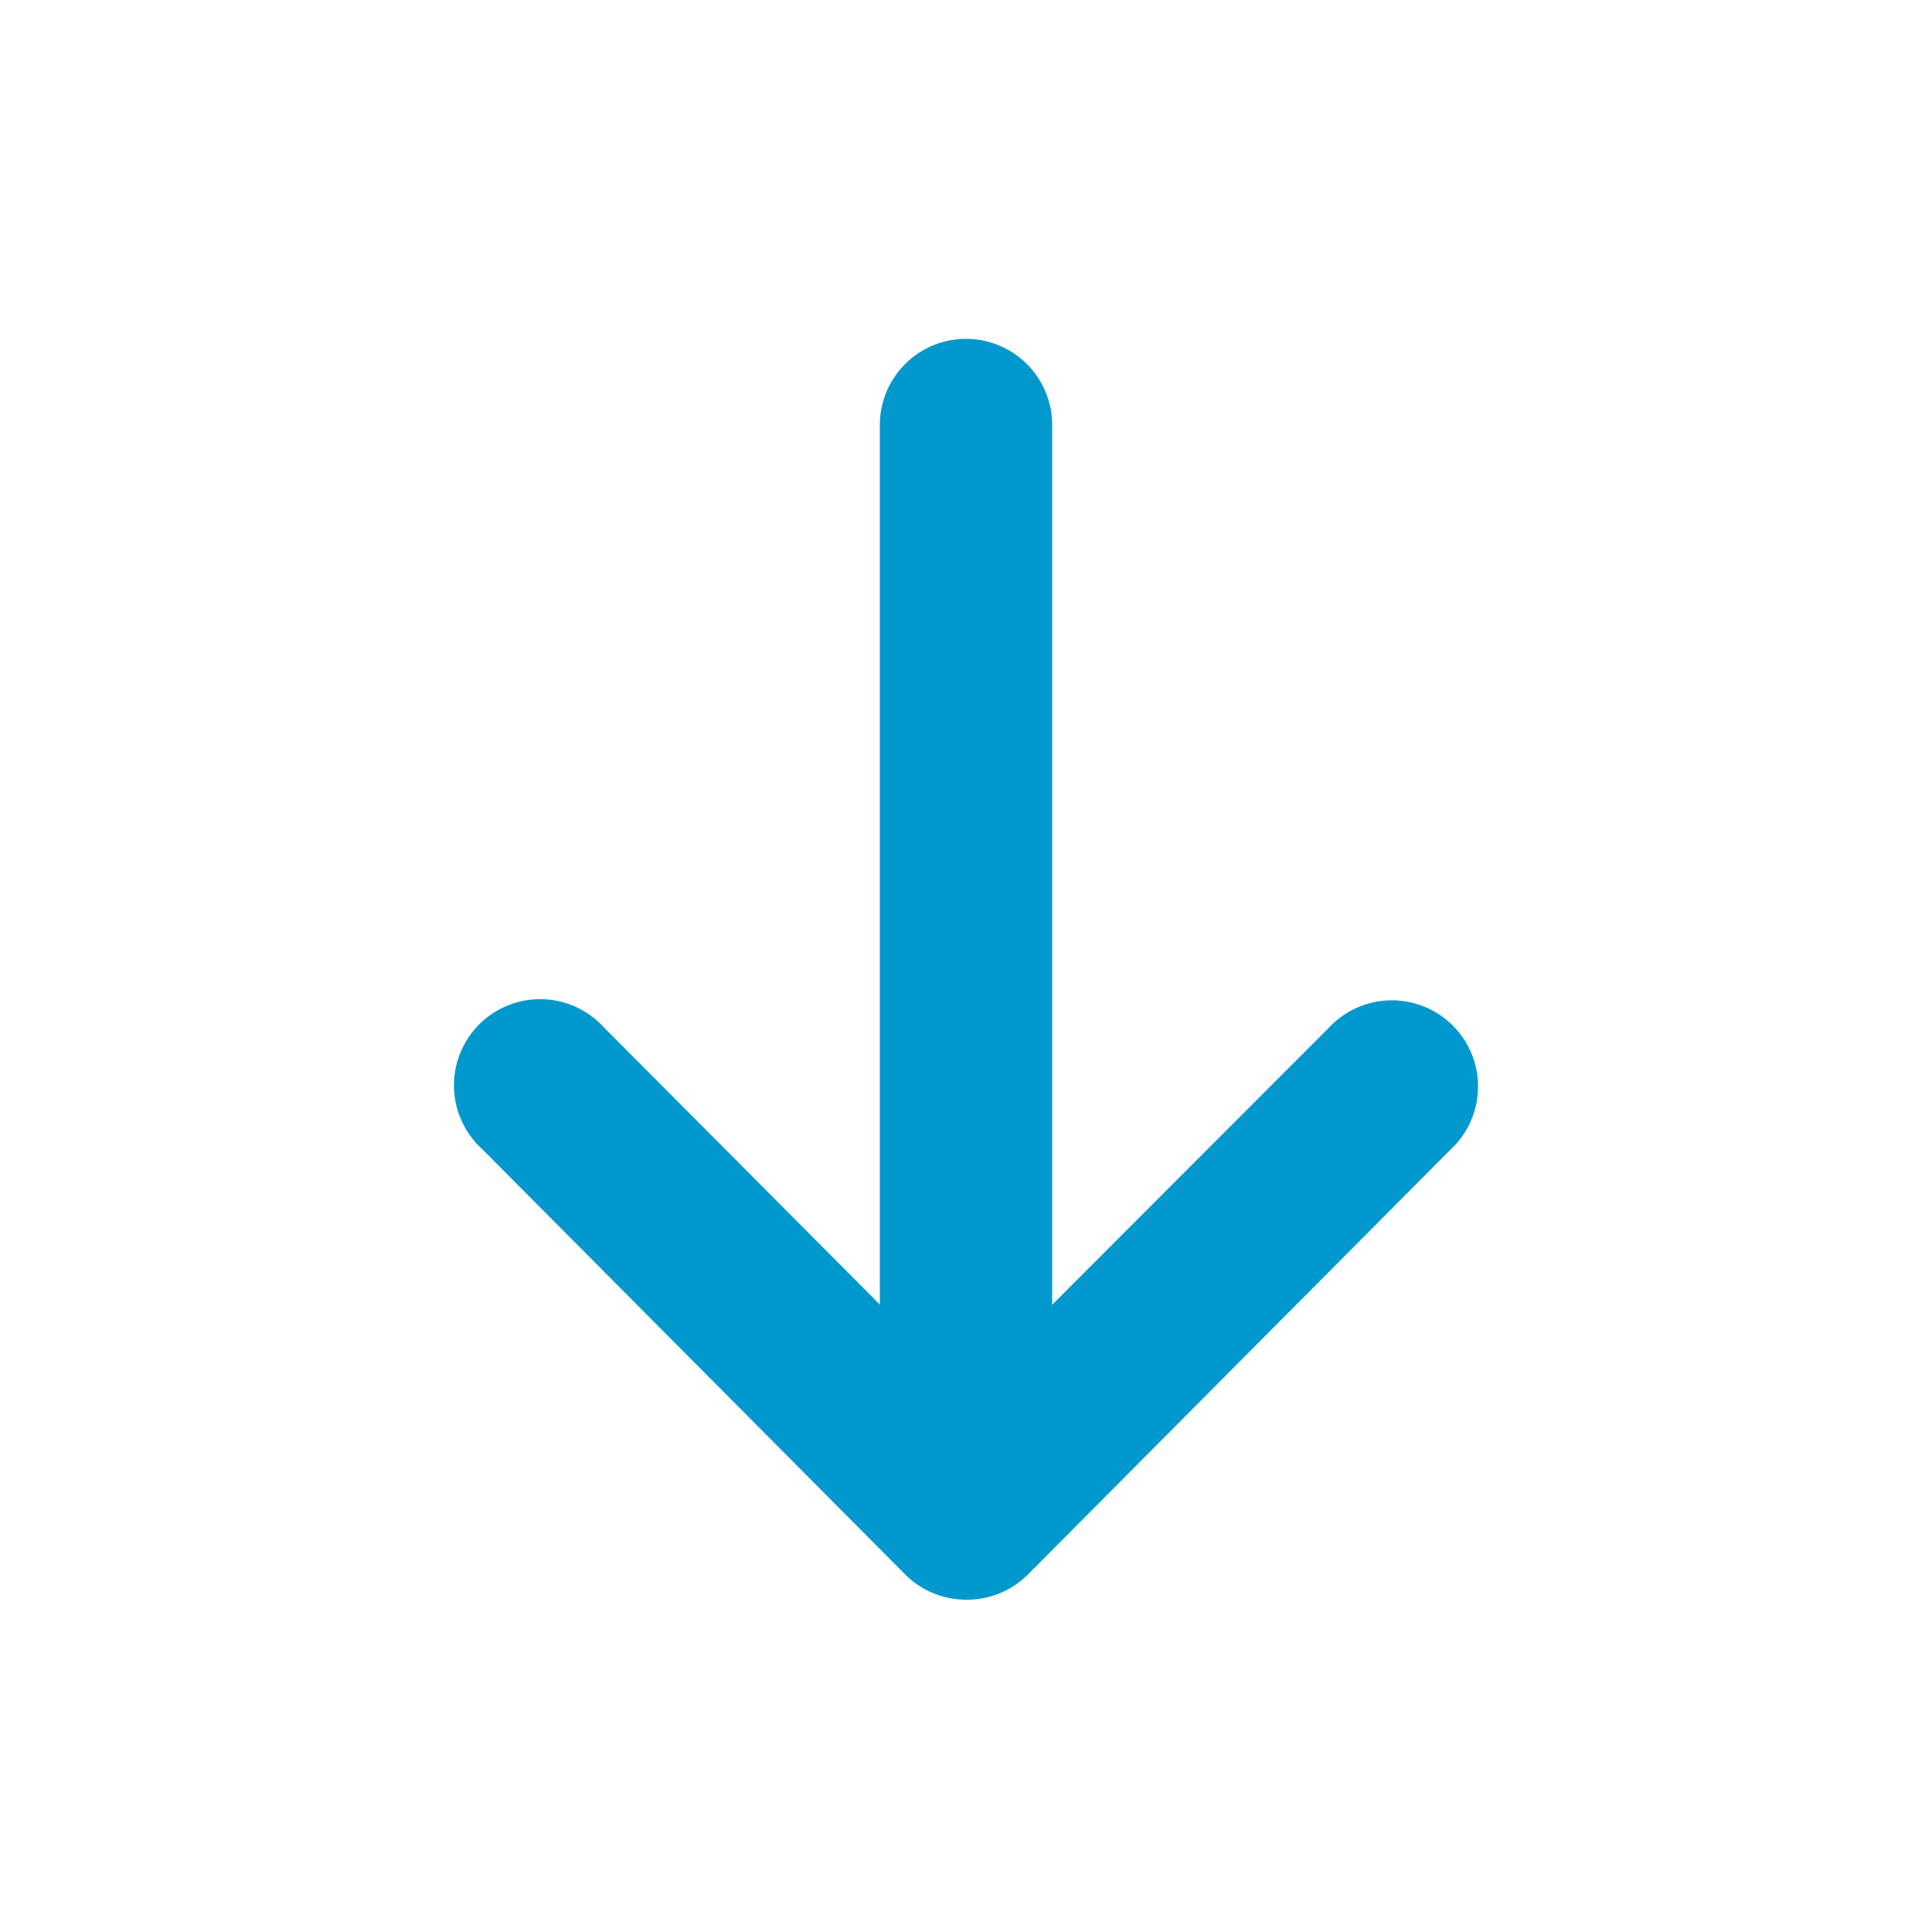 <svg id="Layer_1" data-name="Layer 1" xmlns="http://www.w3.org/2000/svg" viewBox="0 0 50 50"><defs><style>.cls-1{fill:#0198ce;}</style></defs><title>arrow NB</title><path class="cls-1" d="M25,41.4a2.23,2.23,0,0,1-1.58-.66l-10.94-11a2.23,2.23,0,1,1,3.15-3.15L25,36l9.37-9.38a2.23,2.23,0,1,1,3.15,3.15l-10.94,11A2.23,2.23,0,0,1,25,41.4Z"/><path class="cls-1" d="M25,39.4a2.23,2.23,0,0,1-2.23-2.23V11a2.23,2.23,0,0,1,4.46,0V37.17A2.23,2.23,0,0,1,25,39.4Z"/></svg>
